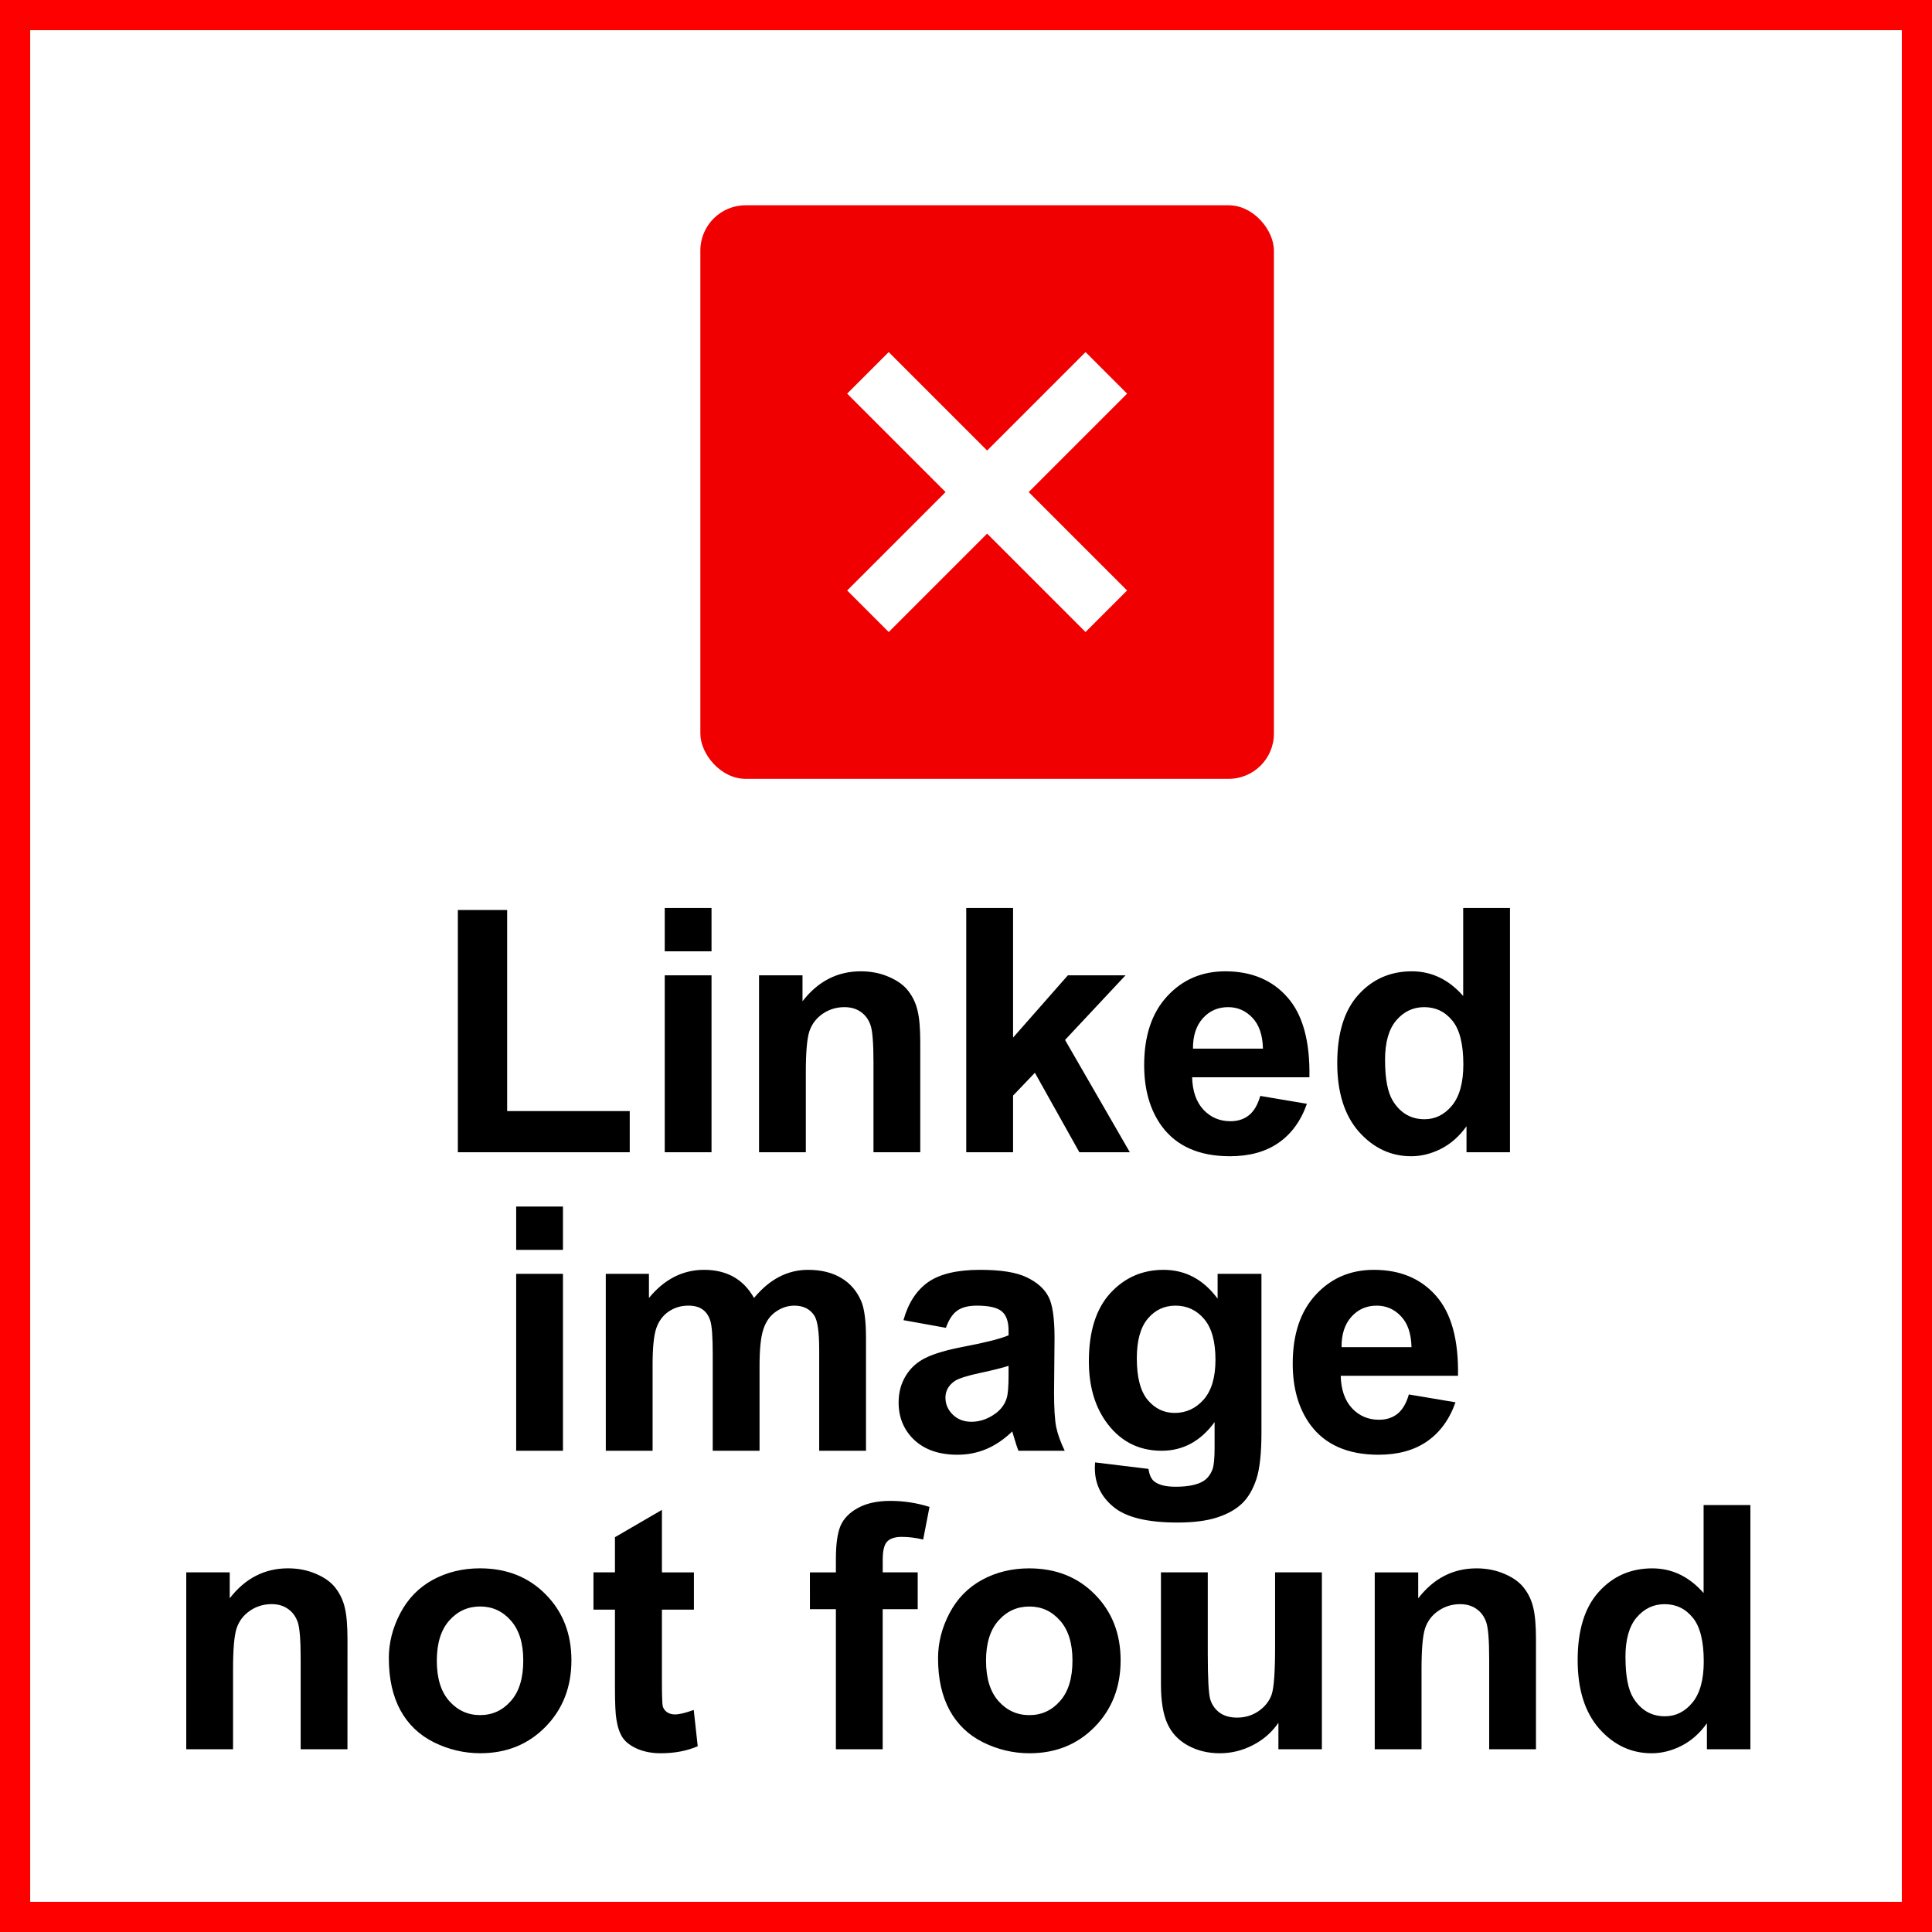 <?xml version="1.0"?>
<svg xmlns="http://www.w3.org/2000/svg" width="64" height="64" viewBox="0 0 64 64">
  <path d="M0 0h64v64H0z" style="isolation:auto;mix-blend-mode:normal;solid-color:#000;solid-opacity:1;marker:none" color="#000" overflow="visible" fill="red" paint-order="fill markers stroke"/>
  <path style="isolation:auto;mix-blend-mode:normal;solid-color:#000;solid-opacity:1;marker:none" d="M1 1h62v62H1z" color="#000" overflow="visible" fill="#fff" paint-order="fill markers stroke"/>
  <g color="#000" paint-order="markers stroke fill">
    <rect style="isolation:auto;mix-blend-mode:normal;solid-color:#000;solid-opacity:1;marker:none" width="19" height="19" x="23.2" y="6.8" ry="1.5" rx="1.5" overflow="visible" fill="#f00000"/>
    <g fill="#fff">
      <rect transform="rotate(-45)" ry="0" rx="0" y="29.064" x="10.623" height="11.168" width="1.947" style="isolation:auto;mix-blend-mode:normal;solid-color:#000;solid-opacity:1;marker:none" overflow="visible"/>
      <rect style="isolation:auto;mix-blend-mode:normal;solid-color:#000;solid-opacity:1;marker:none" width="1.947" height="11.168" x="-35.622" y="-17.181" rx="0" ry="0" transform="scale(-1 1) rotate(-45)" overflow="visible"/>
    </g>
  </g>
  <path d="M57.984 57.947h-1.44v-.861q-.359.502-.85.75-.485.243-.982.243-1.01 0-1.733-.811-.717-.817-.717-2.274 0-1.49.7-2.262.701-.778 1.772-.778.982 0 1.7.817v-2.914h1.55zm-4.138-3.057q0 .938.259 1.357.375.607 1.048.607.536 0 .91-.452.376-.458.376-1.363 0-1.01-.364-1.452-.364-.447-.933-.447-.551 0-.927.442-.37.436-.37 1.308zm-2.965 3.057h-1.55v-2.991q0-.95-.1-1.225-.1-.282-.325-.436-.221-.155-.536-.155-.402 0-.723.221-.32.22-.441.585-.116.364-.116 1.346v2.655h-1.55v-5.86h1.44v.86q.767-.993 1.931-.993.513 0 .938.188.425.182.64.469.221.287.304.65.088.365.088 1.044zm-8.532 0v-.878q-.32.47-.844.74-.52.27-1.099.27-.59 0-1.06-.26-.468-.258-.678-.728-.21-.469-.21-1.296v-3.709h1.551v2.693q0 1.236.083 1.518.088.276.314.441.227.16.574.16.398 0 .712-.215.315-.22.43-.54.117-.326.117-1.584v-2.473h1.55v5.86zm-11.275-3.013q0-.773.38-1.496.381-.723 1.077-1.103.7-.381 1.561-.381 1.33 0 2.18.866.85.861.85 2.18 0 1.33-.86 2.207-.856.872-2.159.872-.805 0-1.54-.364-.728-.364-1.108-1.065-.381-.706-.381-1.716zm1.59.083q0 .871.413 1.335.414.464 1.021.464t1.015-.464q.414-.464.414-1.346 0-.861-.414-1.325-.408-.463-1.015-.463t-1.02.463q-.415.464-.415 1.336zm-5.835-2.93h.861v-.442q0-.74.155-1.104.16-.364.58-.59.424-.232 1.07-.232.662 0 1.296.199l-.21 1.081q-.369-.088-.711-.088-.337 0-.486.16-.143.154-.143.601v.414H30.4v1.22h-1.16v4.64h-1.55v-4.64h-.86zm-3.842 0v1.235h-1.06v2.362q0 .718.028.84.033.115.138.192.11.077.264.077.216 0 .624-.149l.132 1.203q-.54.232-1.225.232-.419 0-.756-.138-.336-.143-.496-.364-.155-.226-.215-.607-.05-.27-.05-1.093v-2.555h-.712v-1.236h.712v-1.164l1.556-.905v2.07zM12.88 54.933q0-.773.381-1.496t1.076-1.103q.701-.381 1.562-.381 1.33 0 2.18.866.85.861.85 2.18 0 1.33-.861 2.207-.856.872-2.158.872-.806 0-1.54-.364-.728-.364-1.109-1.065-.38-.706-.38-1.716zm1.59.083q0 .871.414 1.335.414.464 1.02.464.608 0 1.016-.464.414-.464.414-1.346 0-.861-.414-1.325-.408-.463-1.015-.463t-1.021.463q-.414.464-.414 1.336zm-2.96 2.93h-1.55v-2.991q0-.95-.099-1.225-.1-.282-.326-.436-.22-.155-.535-.155-.403 0-.723.221-.32.22-.441.585-.116.364-.116 1.346v2.655H6.17v-5.86h1.44v.86q.767-.993 1.93-.993.514 0 .939.188.425.182.64.469.22.287.304.65.088.365.088 1.044zM46.67 46.193l1.545.26q-.298.849-.944 1.296-.64.441-1.605.441-1.529 0-2.263-.998-.58-.8-.58-2.02 0-1.457.762-2.28.762-.827 1.926-.827 1.308 0 2.064.866.756.861.723 2.644h-3.885q.017.69.375 1.076.359.38.894.38.364 0 .613-.198.248-.199.375-.64zm.088-1.567q-.016-.674-.347-1.021-.331-.354-.806-.354-.508 0-.839.37-.331.37-.325 1.005zm-10.484 3.818l1.771.215q.044.31.204.425.221.166.696.166.607 0 .91-.182.204-.122.31-.392.07-.193.07-.712v-.855q-.694.949-1.754.949-1.18 0-1.87-.999-.541-.789-.541-1.964 0-1.474.706-2.252.712-.778 1.766-.778 1.087 0 1.793.955v-.823h1.452v5.26q0 1.037-.171 1.55-.172.513-.48.806-.31.292-.828.458-.514.165-1.303.165-1.49 0-2.113-.513-.624-.508-.624-1.291 0-.077.006-.188zm1.385-3.438q0 .933.359 1.369.364.43.894.43.568 0 .96-.441.392-.447.392-1.32 0-.91-.376-1.351-.375-.442-.949-.442-.557 0-.921.436-.36.43-.36 1.32zm-6.324-1.02l-1.407-.254q.237-.85.817-1.259.58-.408 1.721-.408 1.038 0 1.546.248.507.243.711.624.21.375.21 1.385l-.016 1.81q0 .773.071 1.142.078.365.282.784h-1.534q-.061-.155-.15-.458-.038-.138-.054-.182-.398.386-.85.58-.453.192-.966.192-.905 0-1.43-.49-.518-.492-.518-1.242 0-.497.237-.883.238-.392.662-.596.43-.21 1.237-.364 1.087-.205 1.506-.381v-.155q0-.447-.22-.634-.221-.194-.834-.194-.414 0-.646.166-.231.16-.375.568zm2.075 1.258q-.298.099-.944.237-.645.138-.844.27-.303.215-.303.547 0 .325.242.562.243.238.619.238.419 0 .8-.276.281-.21.37-.513.06-.199.06-.756zm-13.343-3.047h1.43v.8q.766-.932 1.826-.932.563 0 .977.232.414.232.678.7.387-.468.834-.7.447-.232.954-.232.646 0 1.093.265.447.26.668.767.16.375.16 1.214v3.747h-1.55v-3.35q0-.872-.16-1.125-.216-.332-.663-.332-.326 0-.613.2-.287.198-.414.584-.126.38-.126 1.209v2.814H23.61v-3.212q0-.855-.083-1.103-.083-.249-.26-.37-.17-.122-.468-.122-.359 0-.646.194-.287.193-.414.557-.121.364-.121 1.208v2.848h-1.55zm-2.968-.794v-1.435h1.55v1.435zm0 6.655v-5.86h1.55v5.86zm32.921-9.889h-1.44v-.86q-.359.501-.85.75-.485.243-.982.243-1.01 0-1.733-.812-.717-.816-.717-2.273 0-1.49.7-2.263.701-.778 1.772-.778.982 0 1.7.817v-2.914h1.55zm-4.138-3.057q0 .938.259 1.357.375.607 1.048.607.536 0 .91-.452.376-.458.376-1.363 0-1.01-.364-1.451-.364-.447-.933-.447-.552 0-.927.441-.37.436-.37 1.308zm-4.134 1.192l1.545.26q-.298.85-.943 1.296-.64.442-1.606.442-1.529 0-2.263-1-.579-.8-.579-2.019 0-1.457.762-2.28.761-.827 1.925-.827 1.308 0 2.064.867.756.86.723 2.643h-3.885q.017.69.376 1.076.358.38.894.38.364 0 .612-.198.248-.199.375-.64zm.089-1.567q-.017-.674-.348-1.021-.331-.353-.806-.353-.507 0-.839.37-.33.37-.325 1.004zm-9.829 3.432v-8.09h1.551v4.293l1.816-2.063h1.909l-2.003 2.14 2.146 3.72h-1.672l-1.473-2.632-.723.756v1.876zm-1.523 0h-1.55v-2.99q0-.95-.1-1.226-.099-.281-.325-.436-.22-.154-.535-.154-.403 0-.723.22-.32.221-.442.585-.116.365-.116 1.347v2.654h-1.55v-5.86h1.44v.86q.767-.993 1.931-.993.514 0 .938.188.425.182.64.469.221.287.304.651.088.364.088 1.043zm-8.465-6.655v-1.435h1.55v1.435zm0 6.655v-5.86h1.55v5.86zm-6.853 0v-8.024H16.8v6.661h4.061v1.363z"/>
</svg>
